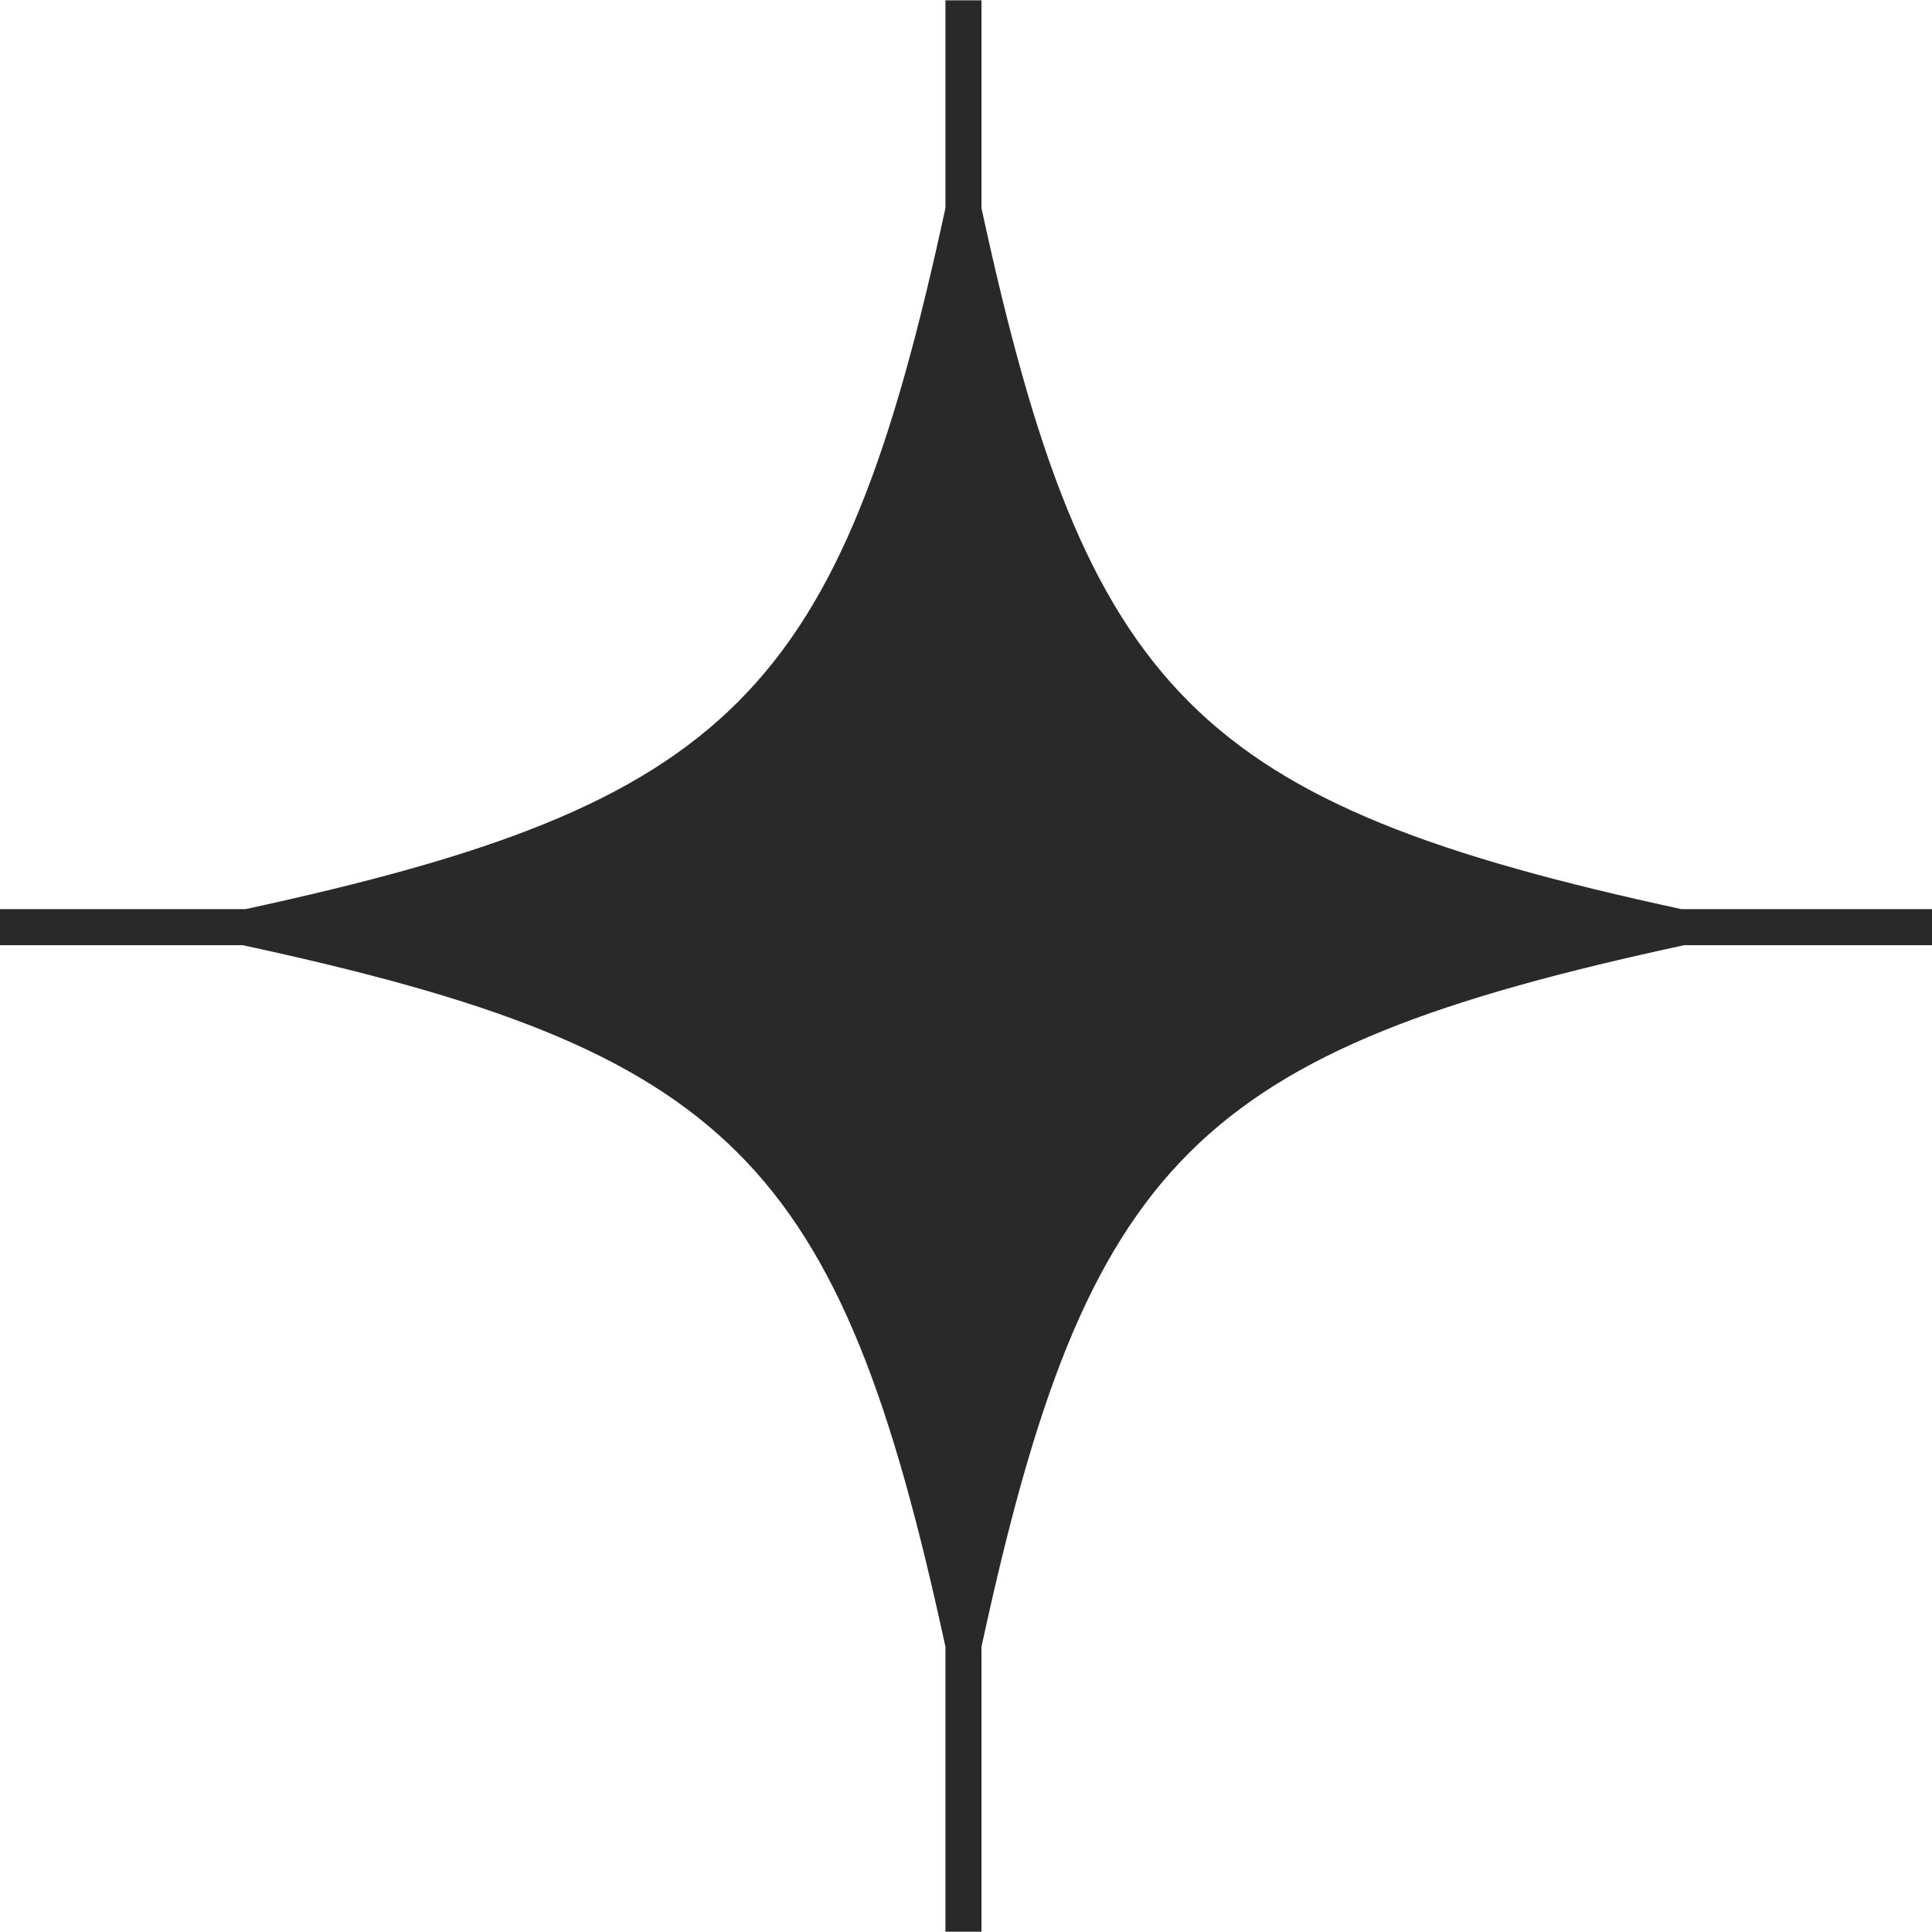 <svg xmlns="http://www.w3.org/2000/svg" xmlns:xlink="http://www.w3.org/1999/xlink" width="500" zoomAndPan="magnify" viewBox="0 0 375 375" height="500" preserveAspectRatio="xMidYMid meet" version="1.0"><defs><clipPath id="fbf731f3e7"><path d="M 0 0 L 375 0 L 375 374.996 L 0 374.996 Z M 0 0 " clip-rule="nonzero"/></clipPath></defs><g clip-path="url(#fbf731f3e7)"><path fill="#292929" d="M 190.504 374.938 L 190.504 319.645 C 210.988 224.992 232.109 203.941 326.91 183.457 L 380.043 183.457 L 380.043 176.461 L 326.352 176.461 C 232.023 156.02 210.945 134.863 190.504 40.395 L 190.504 0.055 L 183.508 0.055 L 183.508 40.395 C 163.066 134.863 141.988 156.02 47.66 176.461 L -5.043 176.461 L -5.043 183.457 L 47.102 183.457 C 141.898 203.941 163.02 224.992 183.508 319.645 L 183.508 374.938 Z M 190.504 374.938 " fill-opacity="1" fill-rule="nonzero"/></g></svg>
